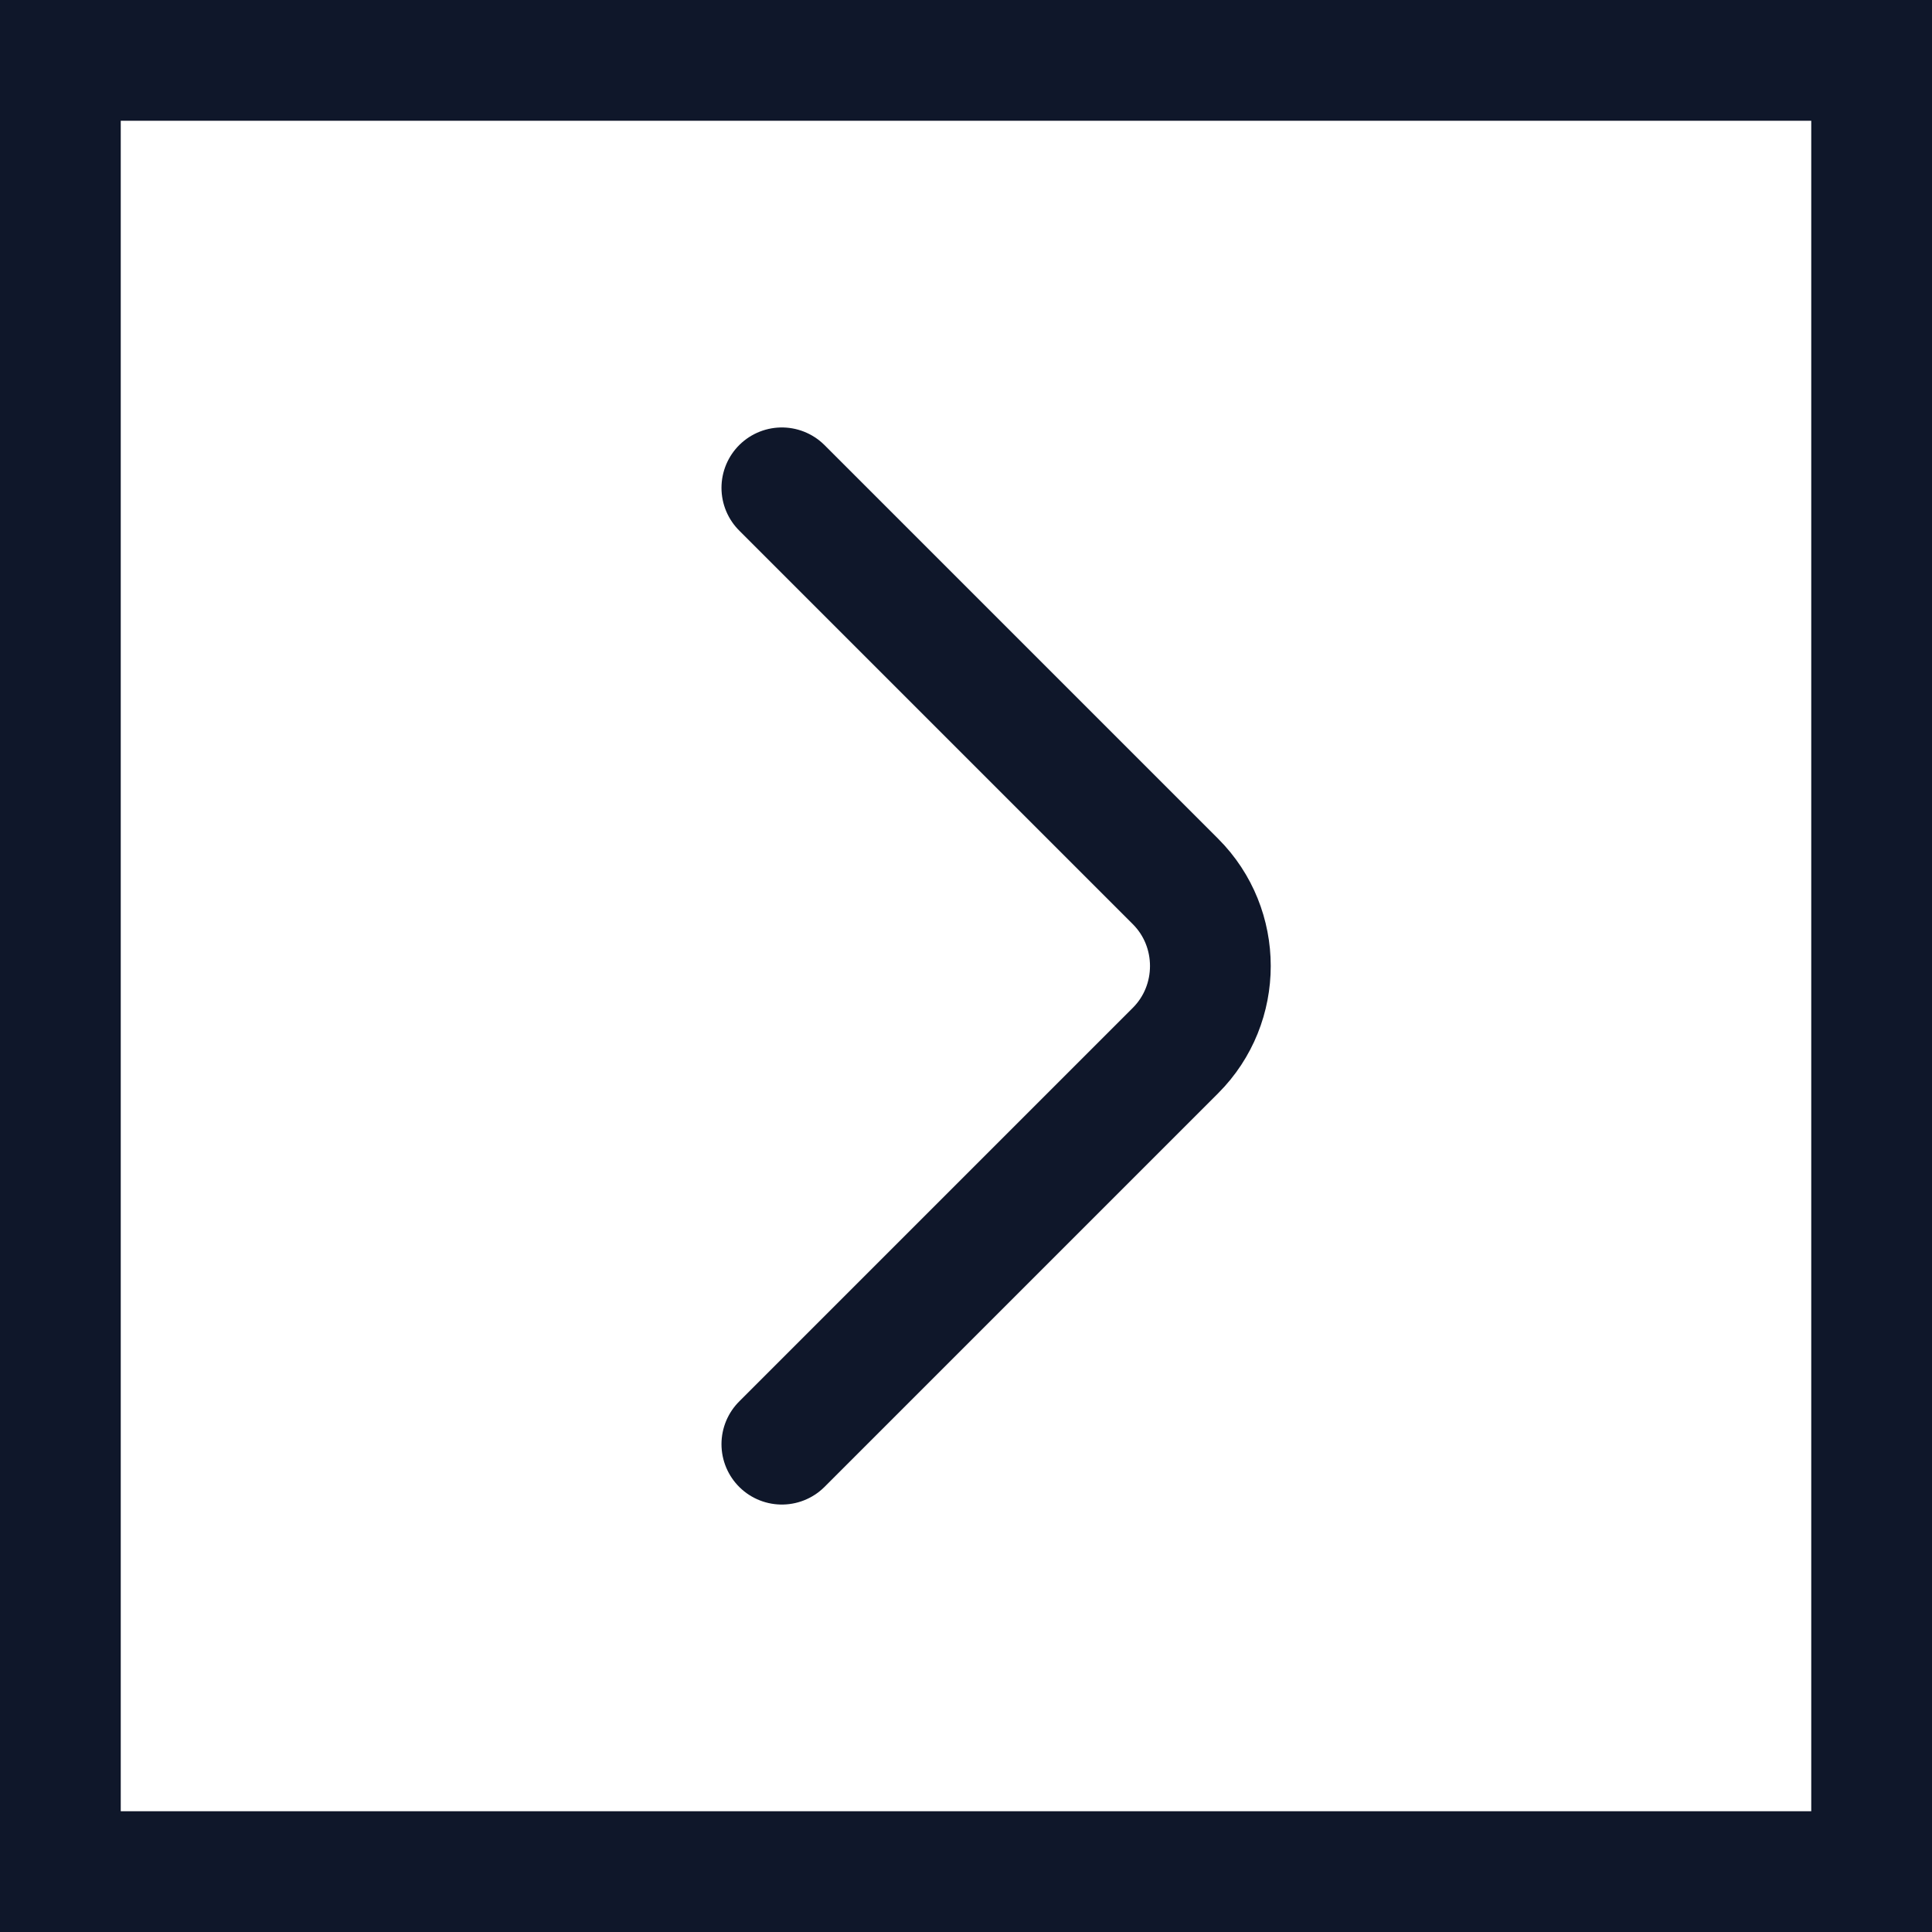 <svg width="16" height="16" viewBox="0 0 16 16" fill="none" xmlns="http://www.w3.org/2000/svg">
<rect x="0.5" y="15.5" width="15" height="15" transform="rotate(-90 0.5 15.5)" stroke="#0F172A"/>
<path d="M6.475 4.04L9.735 7.3C10.12 7.685 10.12 8.315 9.735 8.7L6.475 11.96" stroke="#0F172A" stroke-miterlimit="10" stroke-linecap="round" stroke-linejoin="round"/>
</svg>
